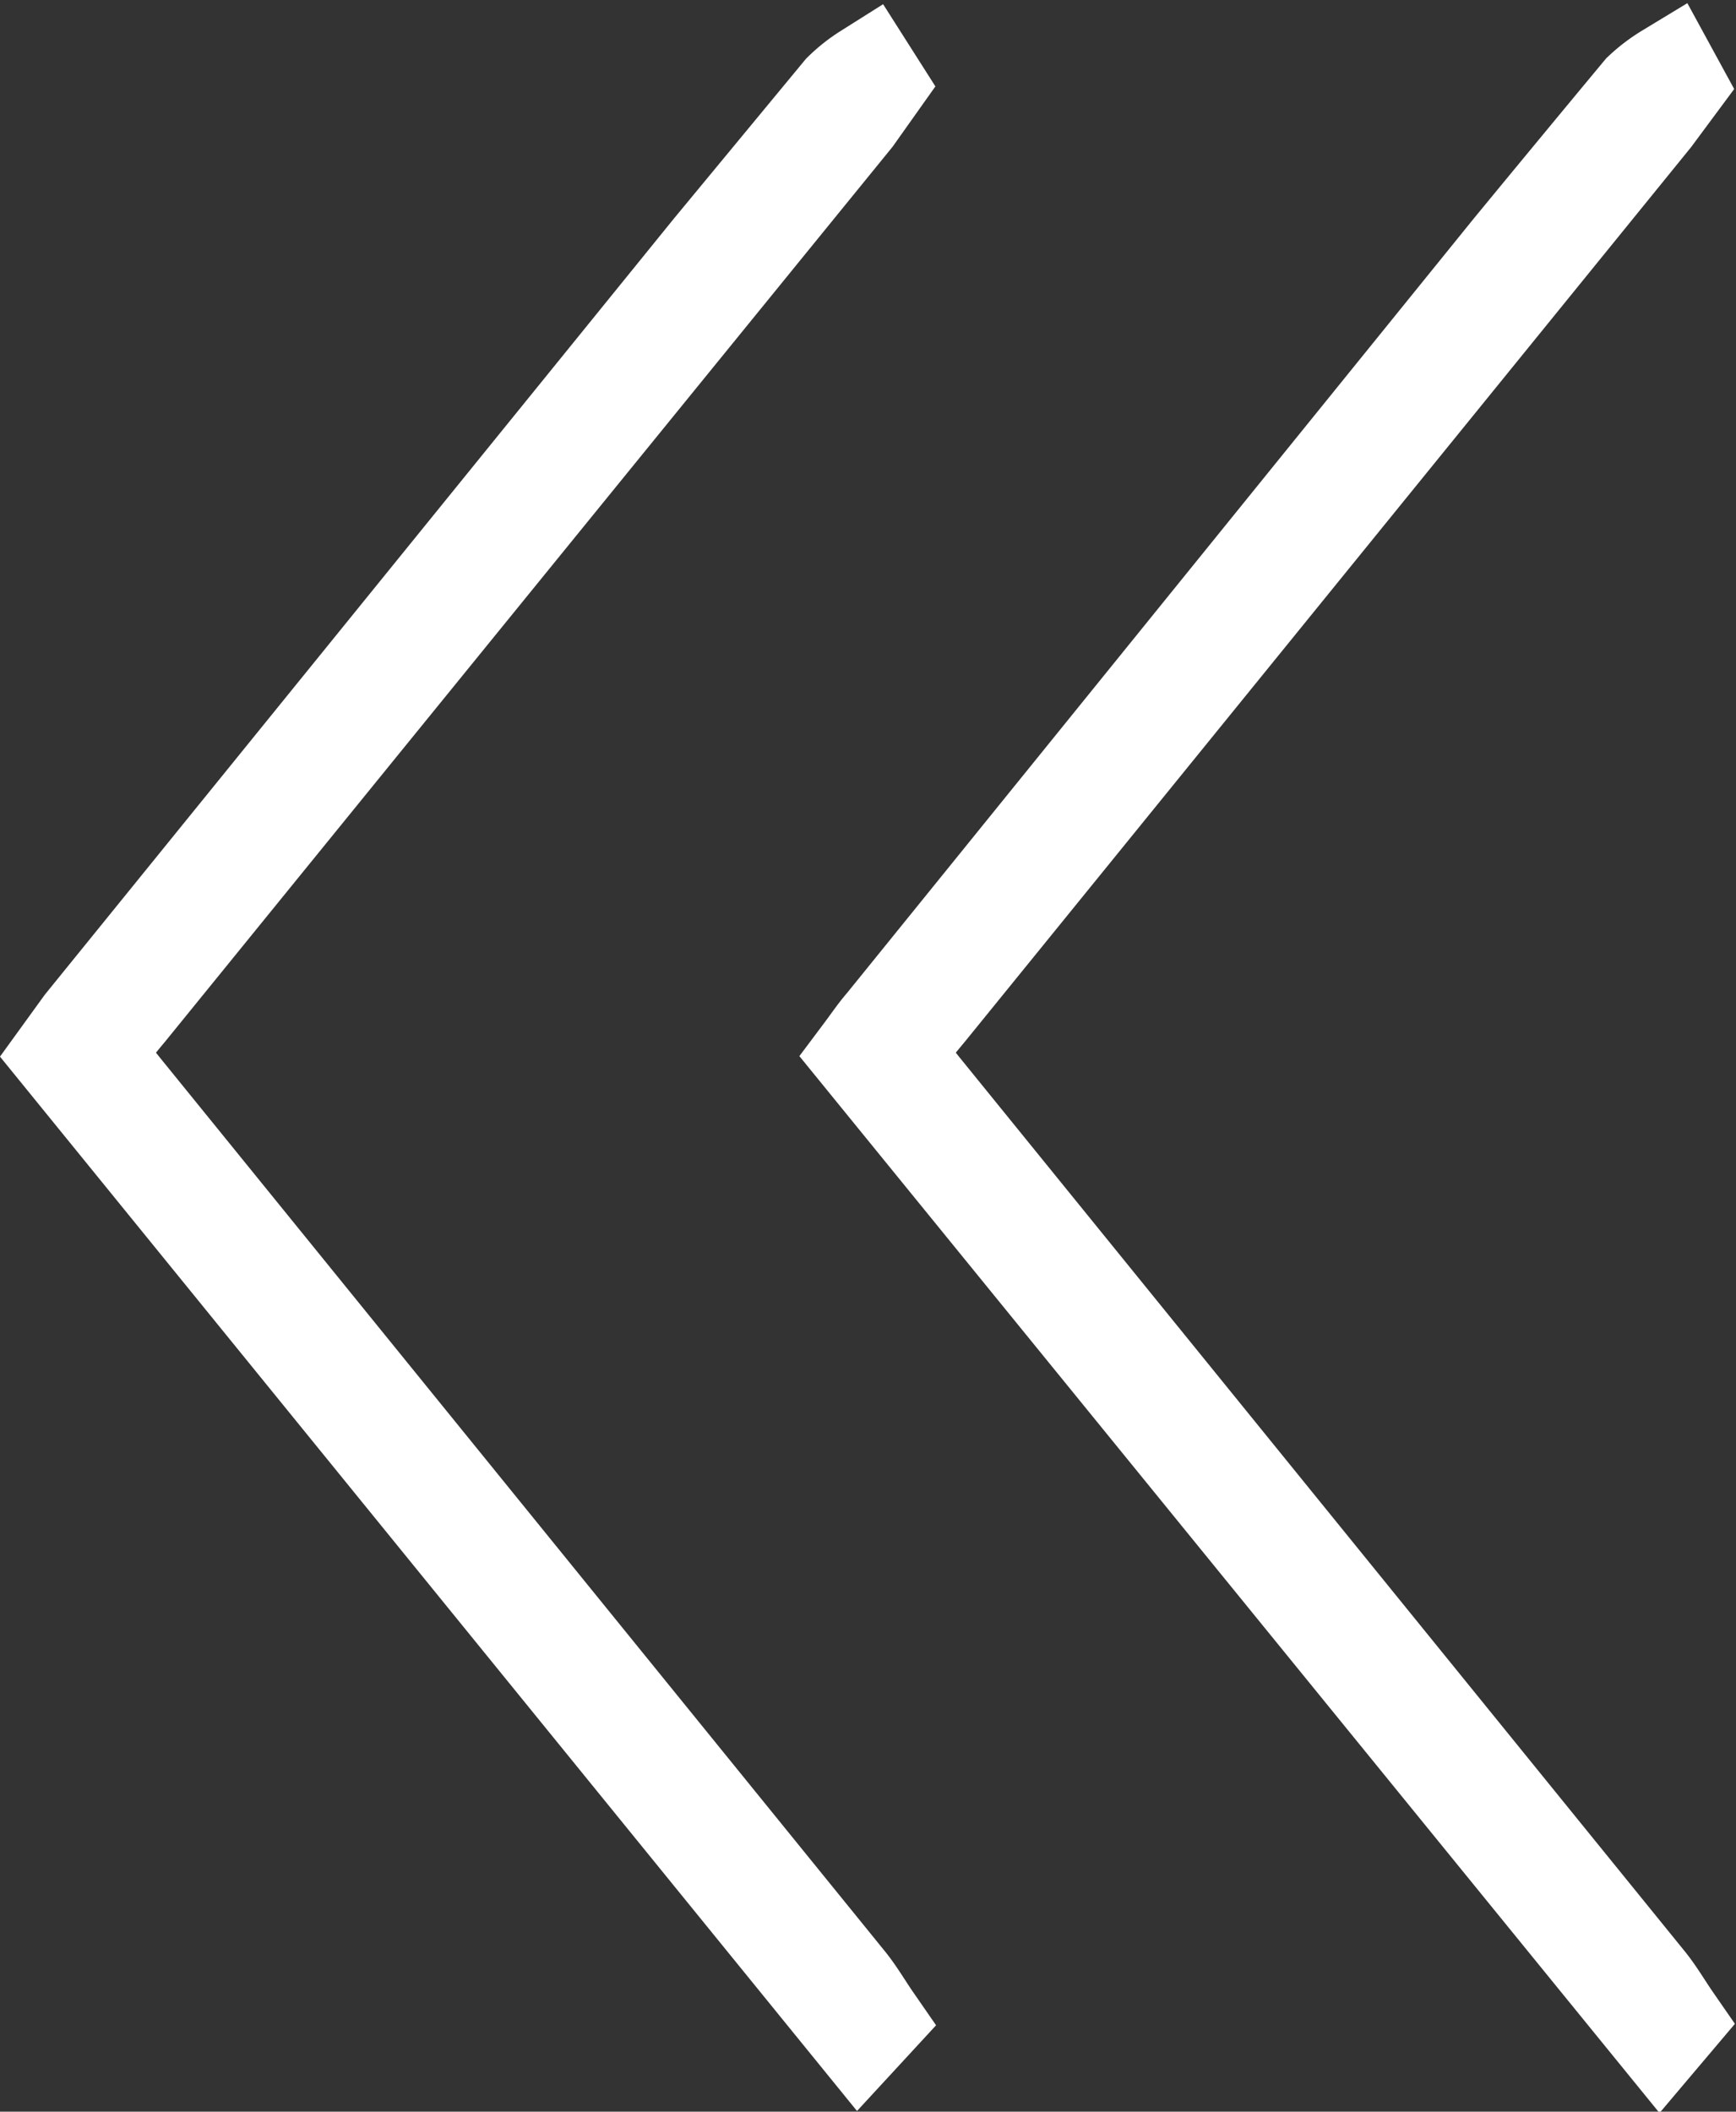 <svg id="Capa_1" data-name="Capa 1" xmlns="http://www.w3.org/2000/svg" viewBox="0 0 17.19 20.9"><rect x="0" y="0" width="17.19" height="20.9" fill="#333333" stroke="none"/><defs><style>.cls-1{fill:none;stroke:#fff;stroke-miterlimit:10;}</style></defs><title>arrow-2</title><path class="cls-1" d="M8.63,20c-.09-.13-.17-.27-.27-.39L1.25,10.85c-.35-.43-.35-.44,0-.86q3.6-4.43,7.19-8.84L8.66.84,8.59.73a1.43,1.43,0,0,0-.24.19L7.06,2.48.84,10.15l-.21.29,7.88,9.69Z"/><path class="cls-1" d="M16.55,20c-.09-.13-.17-.27-.27-.39L9.17,10.85c-.35-.43-.35-.44,0-.86l7.18-8.84.23-.31L16.52.73a1.5,1.5,0,0,0-.25.19q-.64.77-1.29,1.56L8.77,10.15c-.07.08-.13.17-.22.29l7.89,9.69Z"/></svg>